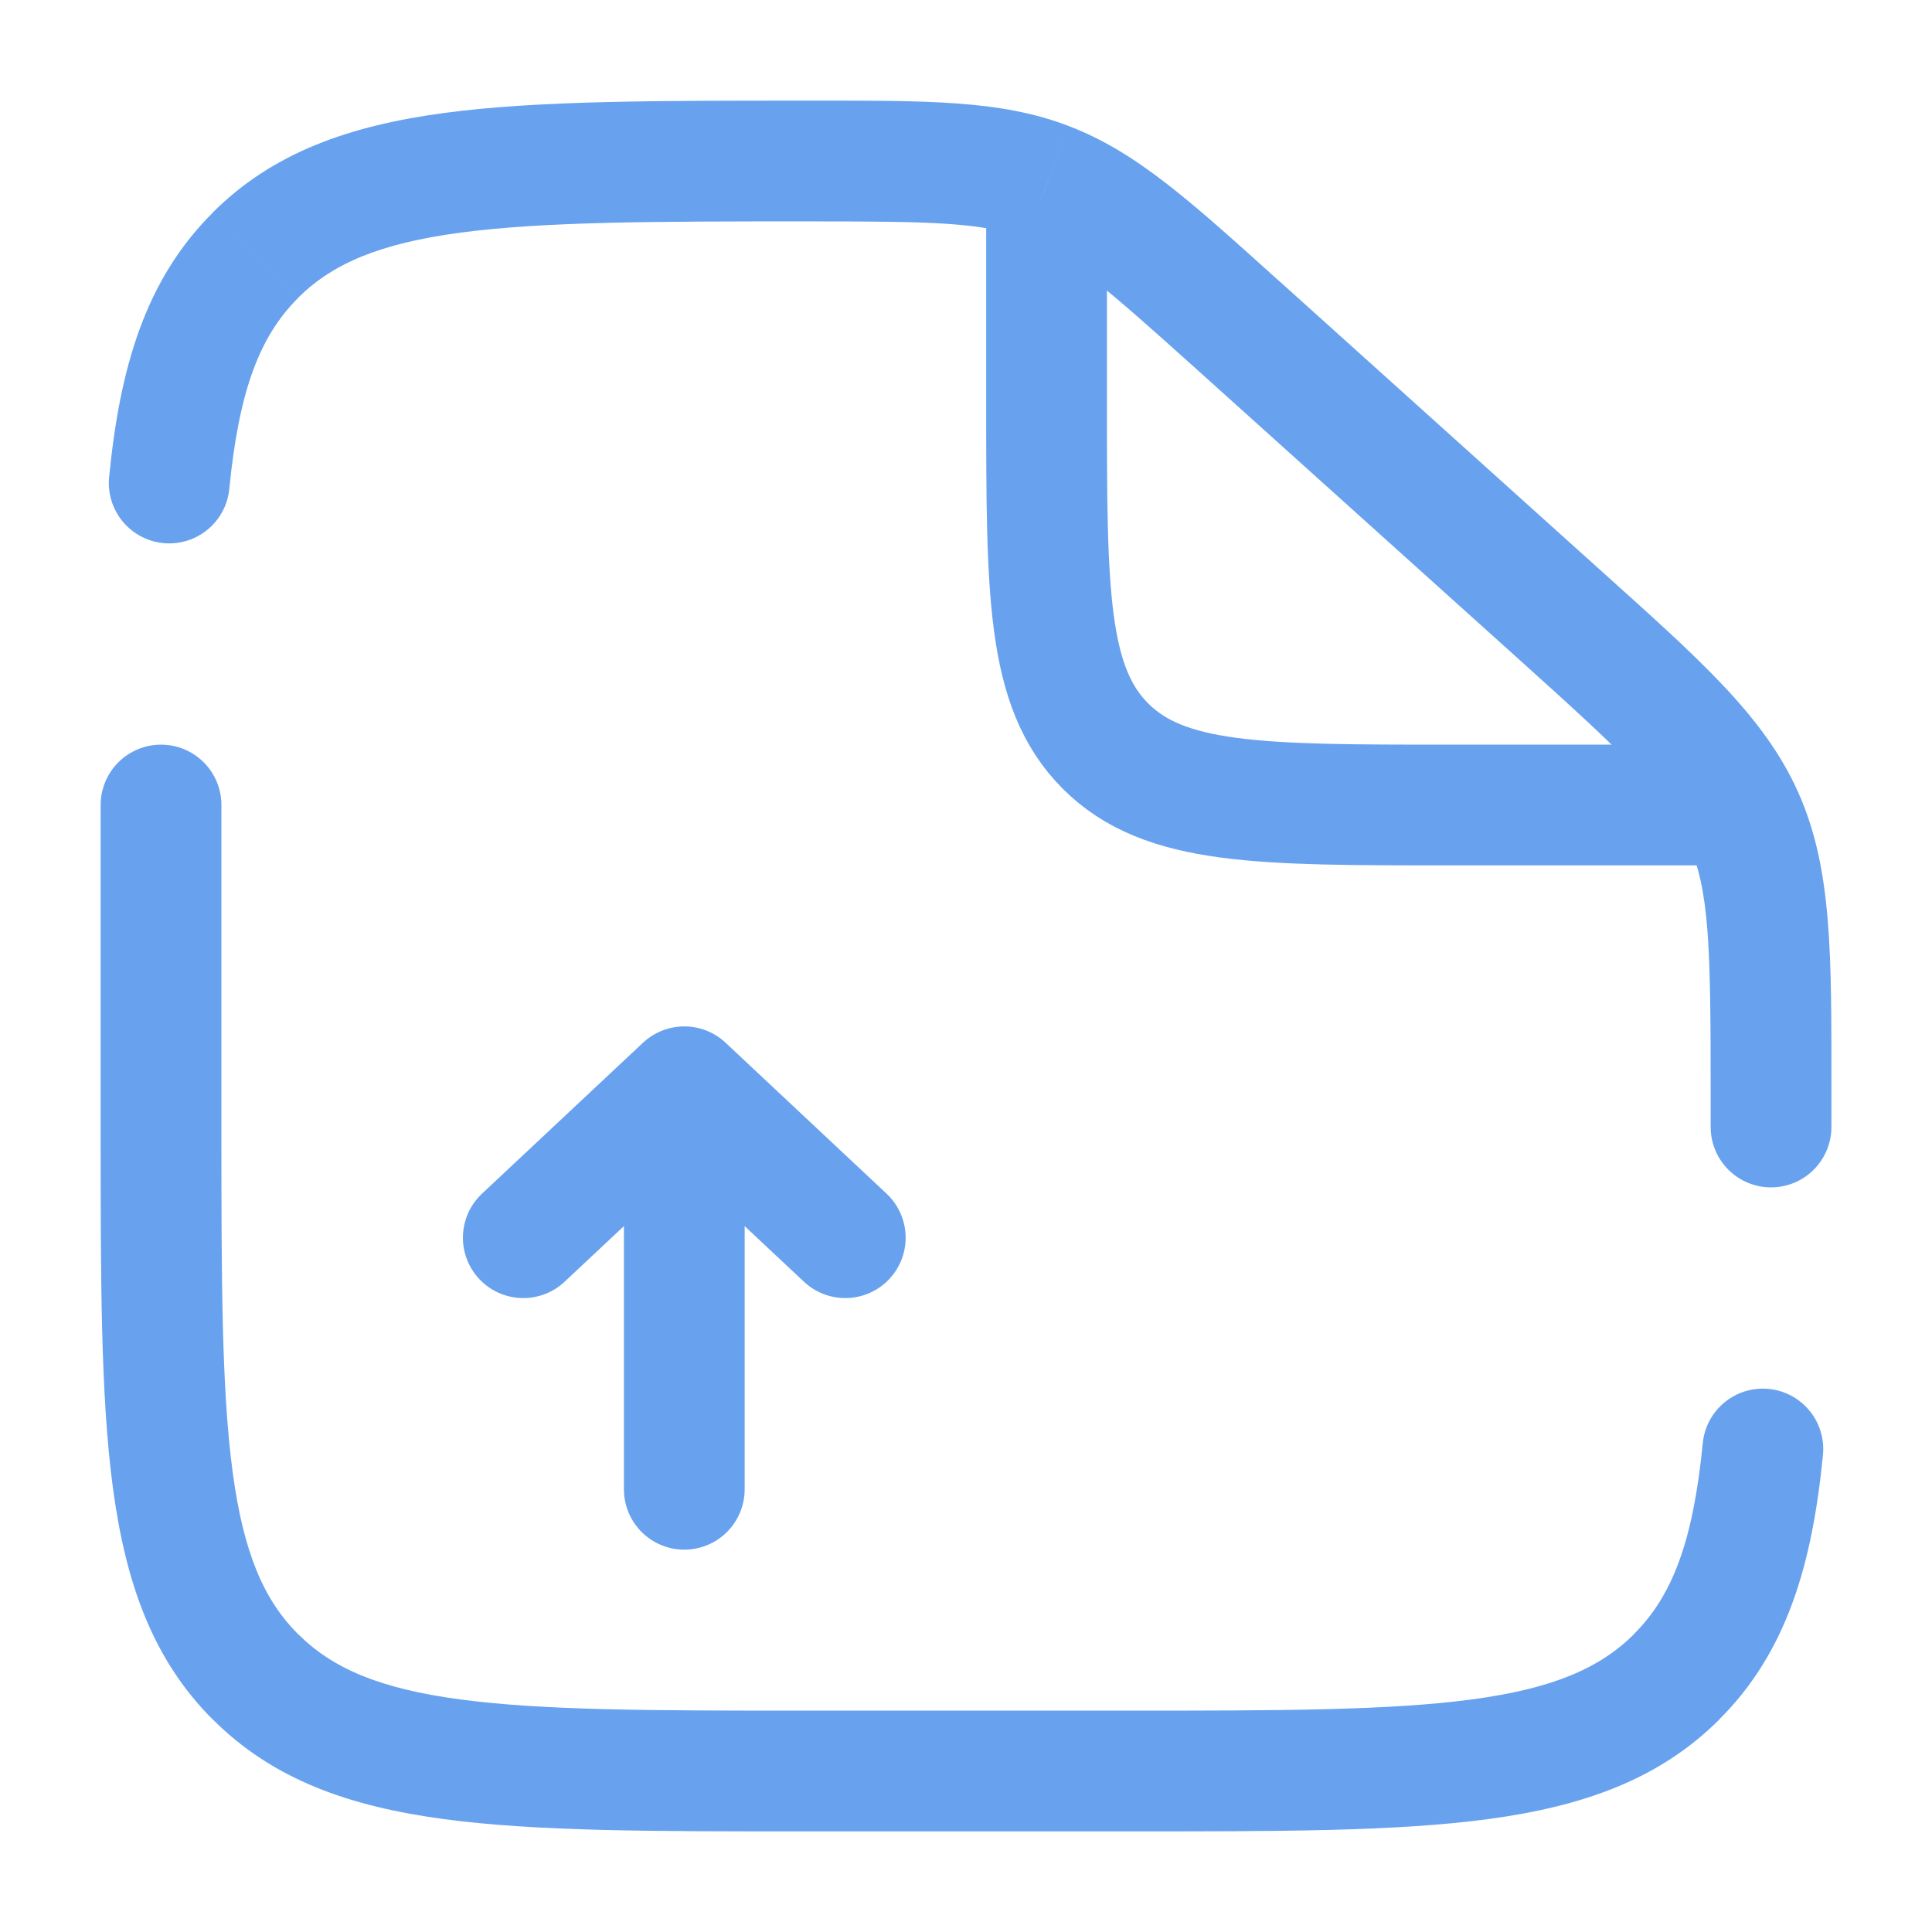 <svg width="80" height="80" viewBox="0 0 80 80" fill="none" xmlns="http://www.w3.org/2000/svg">
<path d="M43.336 8.334V16.667C43.336 24.524 43.336 28.454 45.776 30.894C48.216 33.334 52.146 33.334 60.003 33.334H73.336" stroke="#68A2EE" stroke-width="5"/>
<path d="M28.335 61.668V45.001M28.335 45.001L21.668 51.251M28.335 45.001L35.001 51.251" stroke="#68A2EE" stroke-width="5" stroke-linecap="round" stroke-linejoin="round"/>
<path d="M9.168 33.334C9.168 32.671 8.905 32.035 8.436 31.566C7.967 31.097 7.331 30.834 6.668 30.834C6.005 30.834 5.369 31.097 4.9 31.566C4.431 32.035 4.168 32.671 4.168 33.334H9.168ZM70.835 46.667C70.835 47.33 71.098 47.966 71.567 48.435C72.036 48.904 72.672 49.167 73.335 49.167C73.998 49.167 74.634 48.904 75.102 48.435C75.571 47.966 75.835 47.33 75.835 46.667H70.835ZM4.518 19.757C4.453 20.417 4.654 21.076 5.075 21.588C5.496 22.1 6.103 22.424 6.763 22.489C7.423 22.553 8.081 22.353 8.594 21.932C9.106 21.511 9.43 20.904 9.495 20.244L4.518 19.757ZM75.485 60.244C75.517 59.917 75.484 59.587 75.388 59.273C75.293 58.959 75.136 58.667 74.928 58.413C74.719 58.159 74.463 57.949 74.173 57.795C73.884 57.64 73.566 57.544 73.24 57.512C72.913 57.48 72.583 57.513 72.269 57.608C71.955 57.704 71.662 57.861 71.409 58.069C70.897 58.49 70.573 59.097 70.508 59.757L75.485 60.244ZM46.668 70.834H33.335V75.834H46.668V70.834ZM9.168 46.667V33.334H4.168V46.667H9.168ZM70.835 45.211V46.667H75.835V45.211H70.835ZM49.638 15.37L62.835 27.247L66.178 23.527L52.985 11.65L49.638 15.37ZM75.835 45.211C75.835 39.581 75.885 36.014 74.468 32.827L69.898 34.864C70.785 36.857 70.835 39.141 70.835 45.211H75.835ZM62.835 27.247C67.345 31.307 69.011 32.874 69.898 34.864L74.468 32.827C73.048 29.637 70.365 27.294 66.178 23.527L62.835 27.247ZM33.435 9.167C38.708 9.167 40.698 9.207 42.468 9.887L44.261 5.221C41.421 4.127 38.328 4.167 33.435 4.167V9.167ZM52.985 11.654C49.365 8.397 47.101 6.307 44.261 5.221L42.471 9.887C44.245 10.567 45.738 11.861 49.638 15.37L52.985 11.654ZM33.335 70.834C26.978 70.834 22.465 70.827 19.035 70.367C15.685 69.917 13.751 69.07 12.341 67.66L8.808 71.194C11.301 73.694 14.465 74.797 18.371 75.324C22.205 75.841 27.121 75.834 33.335 75.834V70.834ZM4.168 46.667C4.168 52.88 4.161 57.794 4.678 61.63C5.205 65.537 6.311 68.701 8.805 71.197L12.338 67.664C10.931 66.251 10.085 64.317 9.635 60.964C9.175 57.541 9.168 53.024 9.168 46.667H4.168ZM46.668 75.834C52.881 75.834 57.795 75.841 61.631 75.324C65.538 74.797 68.701 73.691 71.198 71.197L67.665 67.664C66.251 69.07 64.318 69.917 60.965 70.367C57.541 70.827 53.025 70.834 46.668 70.834V75.834ZM33.435 4.167C27.185 4.167 22.248 4.161 18.398 4.677C14.475 5.204 11.301 6.311 8.805 8.804L12.338 12.337C13.751 10.931 15.688 10.084 19.061 9.634C22.505 9.174 27.045 9.167 33.435 9.167V4.167ZM9.495 20.244C9.898 16.131 10.768 13.911 12.341 12.341L8.808 8.807C6.021 11.587 4.965 15.204 4.518 19.757L9.495 20.244ZM70.508 59.757C70.105 63.87 69.231 66.091 67.661 67.66L71.195 71.194C73.981 68.414 75.038 64.797 75.485 60.244L70.508 59.757Z" fill="#68A2EE"/>
</svg>
